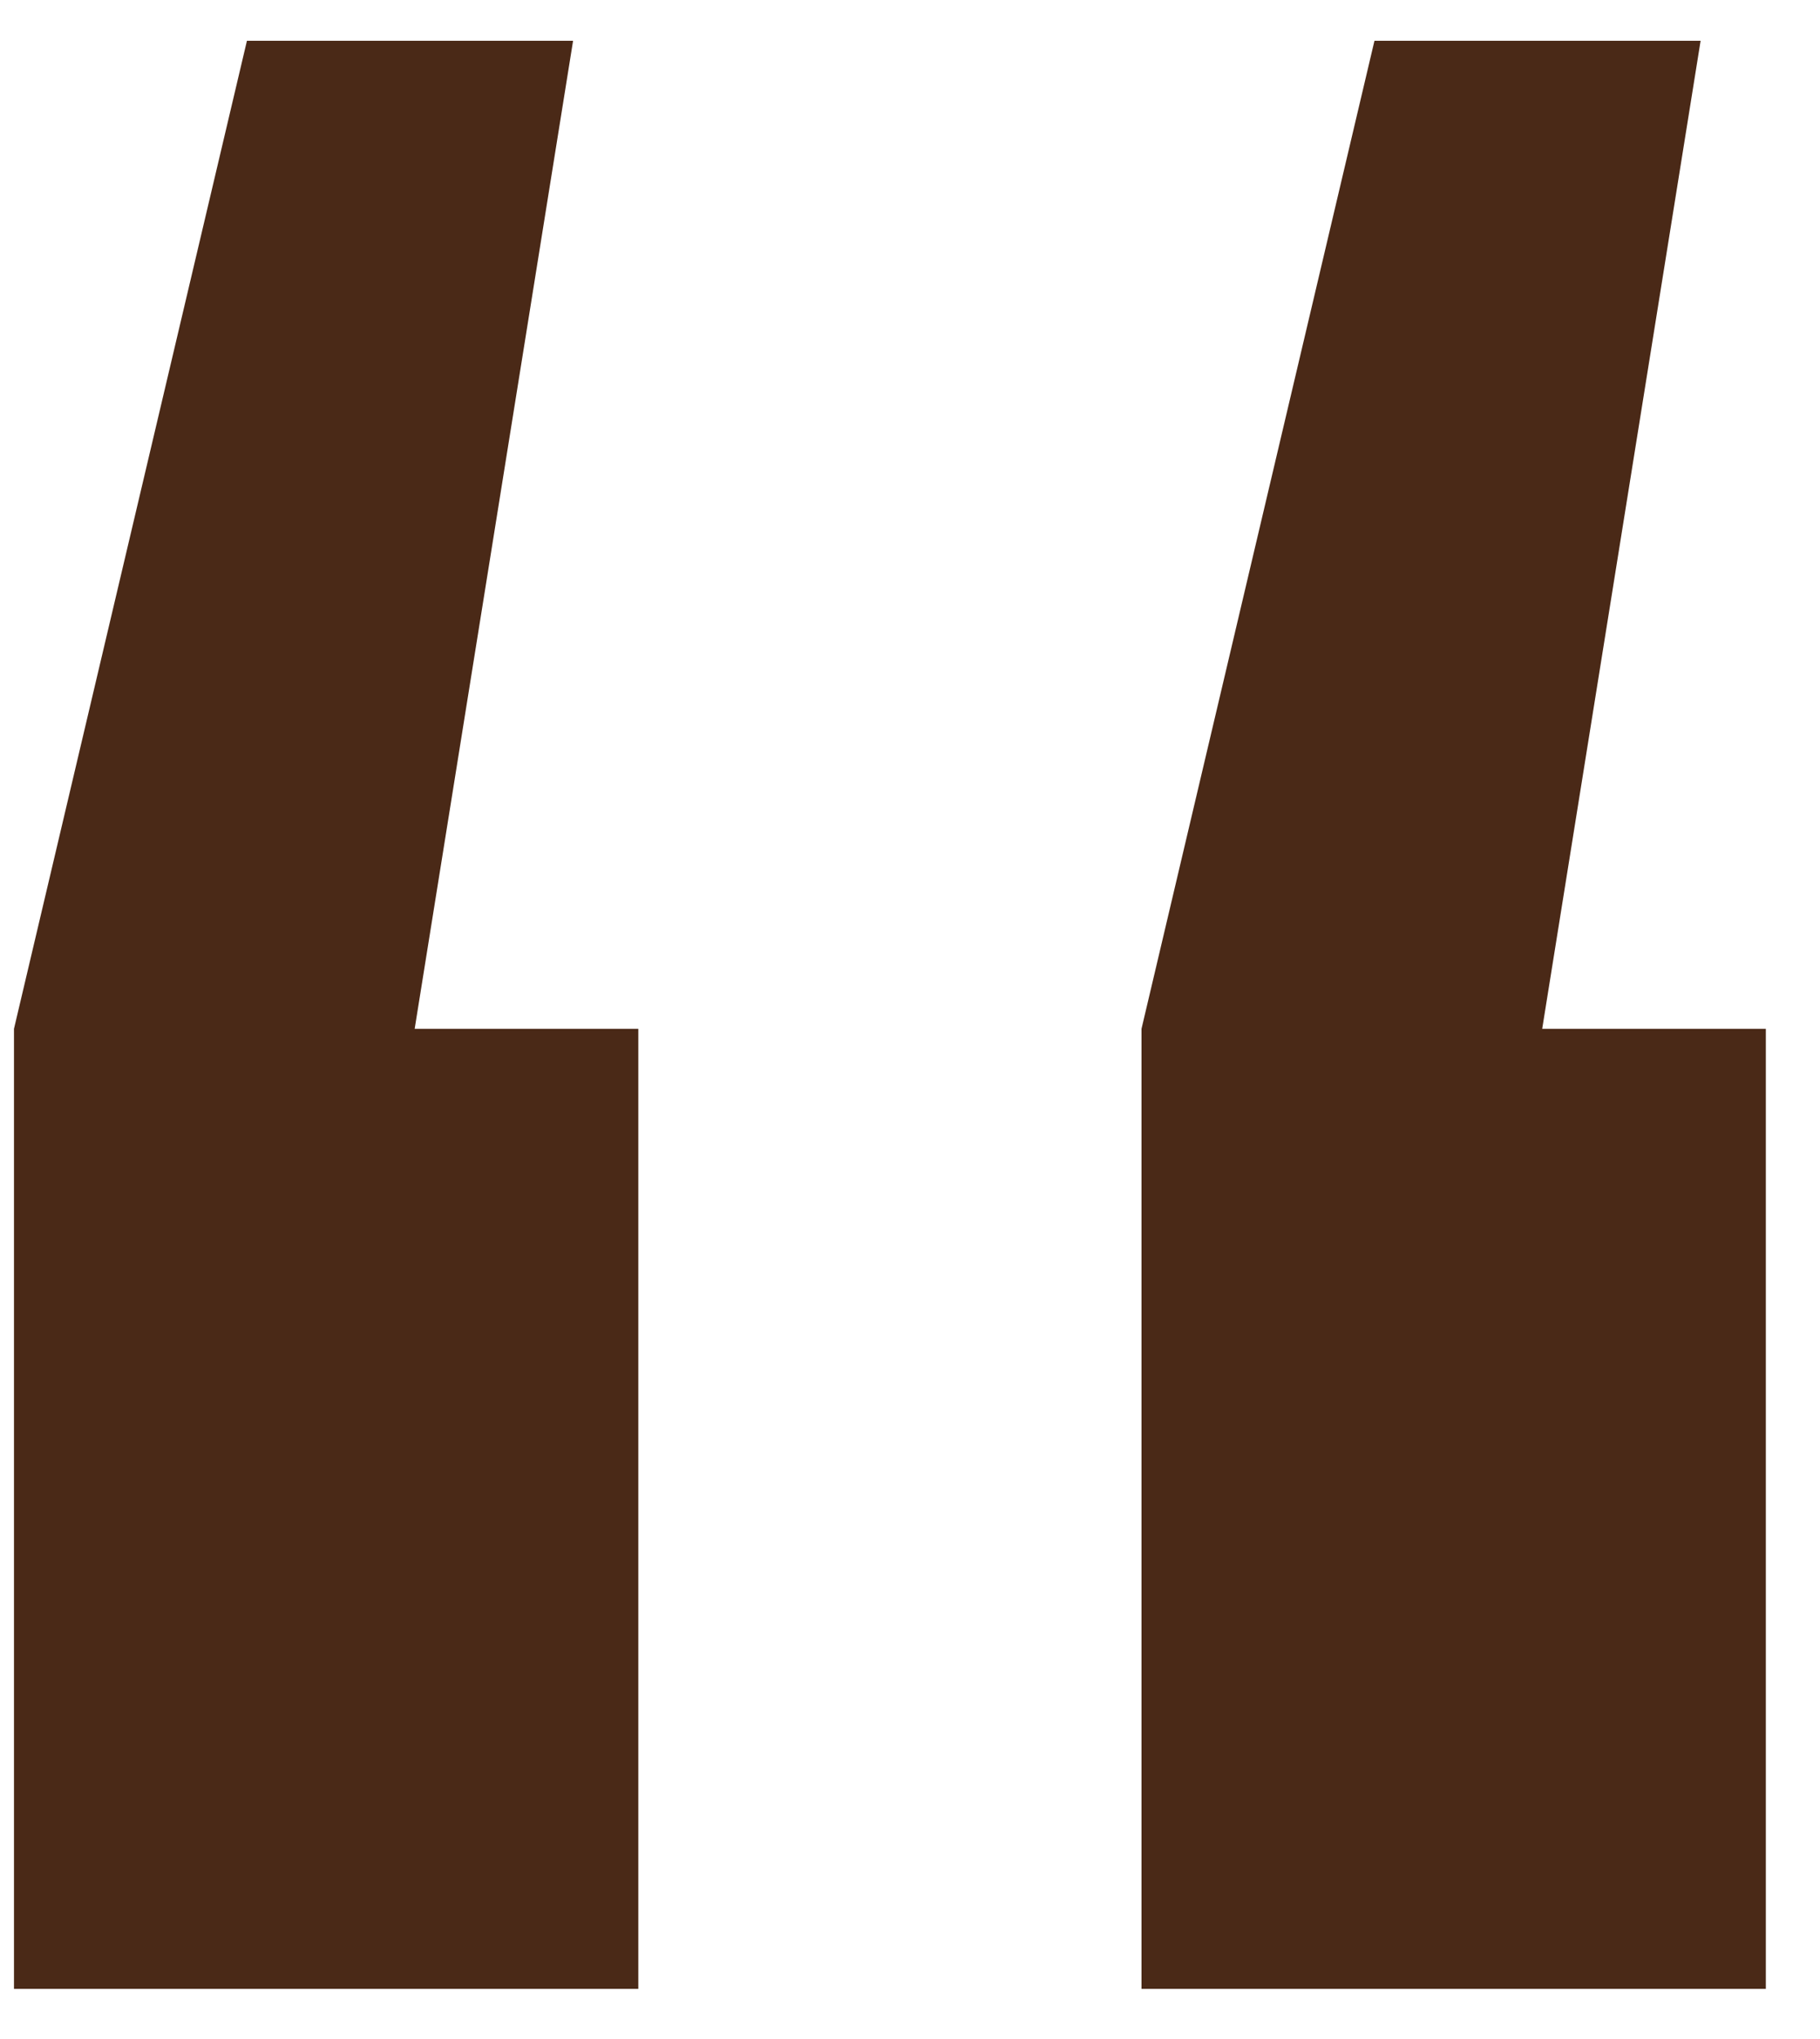 <?xml version="1.0" encoding="UTF-8"?> <svg xmlns="http://www.w3.org/2000/svg" width="25" height="28" viewBox="0 0 25 28" fill="none"><path d="M7.872 0.56L5.696 14.128H8.768V27.312H0.192V14.128L3.392 0.56H7.872ZM23.36 0.56L21.184 14.128H24.256V27.312H15.68V14.128L18.88 0.56H23.36Z" fill="#4A2917"></path></svg> 